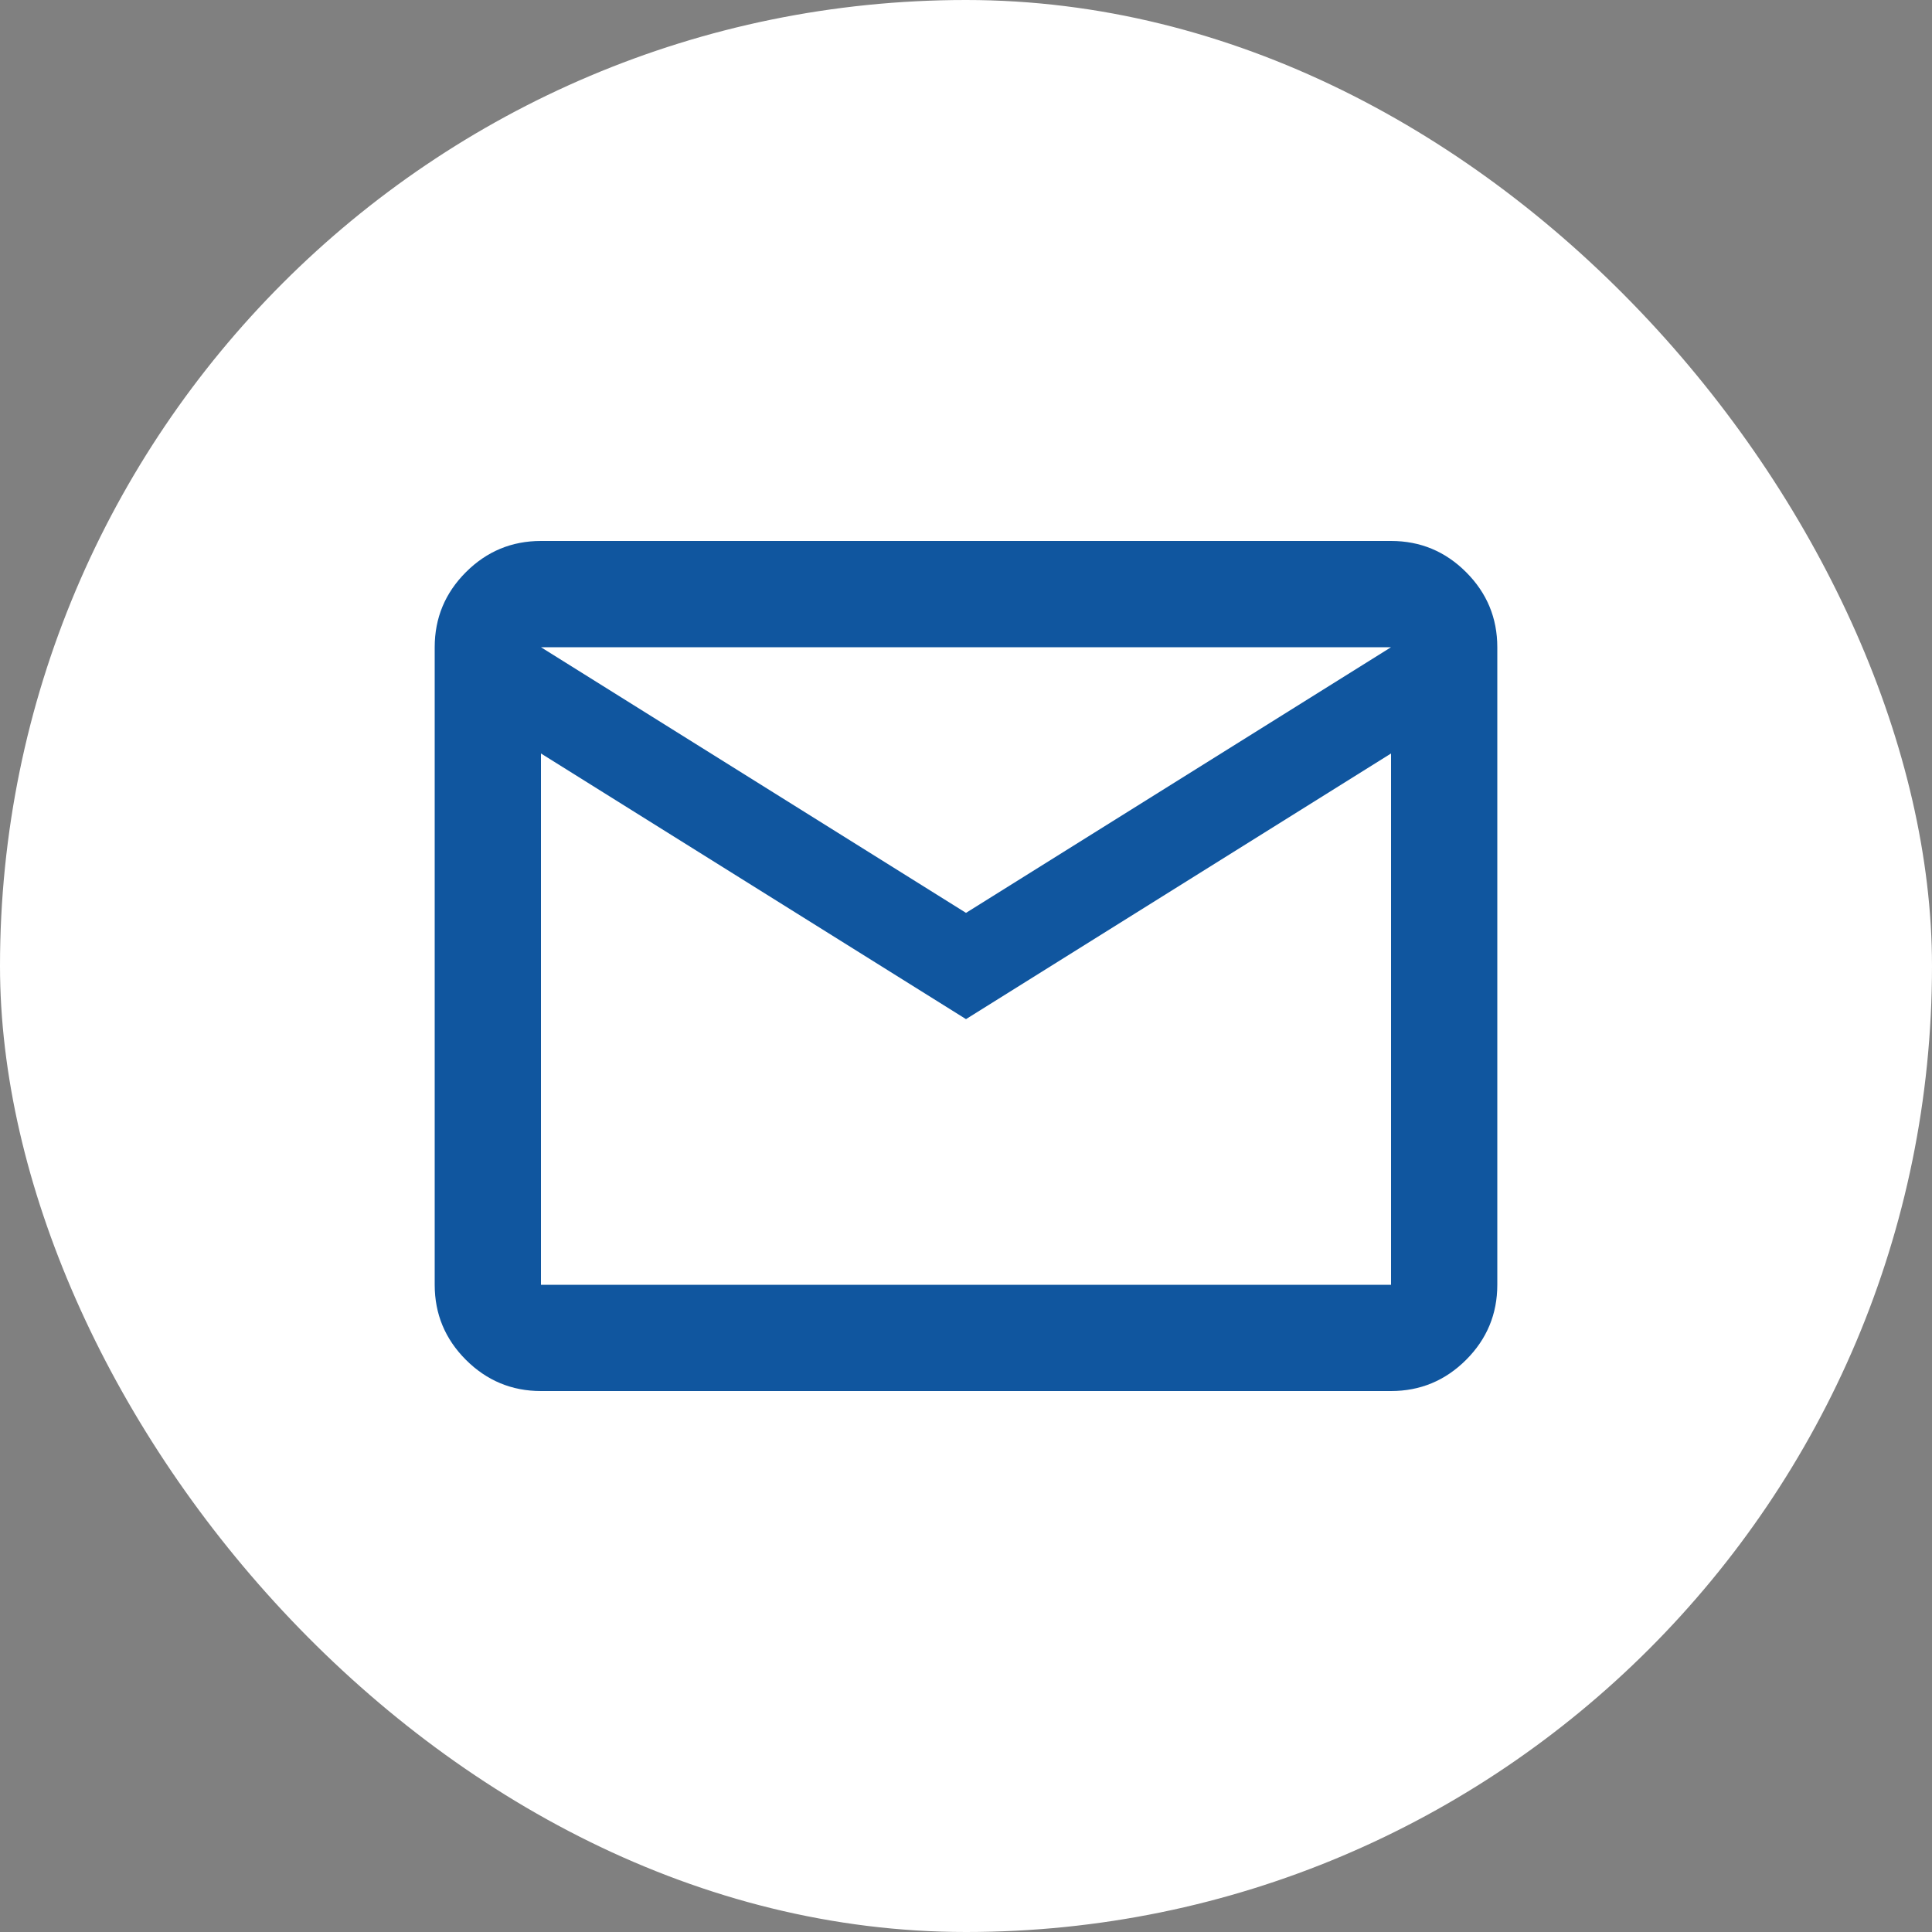 <?xml version="1.0" encoding="UTF-8"?> <svg xmlns="http://www.w3.org/2000/svg" width="40" height="40" viewBox="0 0 40 40" fill="none"><rect x="0" y="0" width="40" height="40" fill="#808080" stroke="none"/><rect width="40" height="40" rx="20" fill="white"></rect><path d="M11.2 28.8C10.595 28.8 10.077 28.584 9.646 28.154C9.215 27.723 9 27.205 9 26.6V13.4C9 12.795 9.215 12.277 9.646 11.846C10.077 11.415 10.595 11.2 11.2 11.2H28.8C29.405 11.2 29.923 11.415 30.354 11.846C30.785 12.277 31 12.795 31 13.4V26.6C31 27.205 30.785 27.723 30.354 28.154C29.923 28.584 29.405 28.8 28.8 28.8H11.2ZM20 21.1L11.2 15.6V26.6H28.8V15.6L20 21.1ZM20 18.9L28.8 13.4H11.2L20 18.9ZM11.2 15.6V13.4V26.6V15.6Z" fill="#10569F"></path></svg> 